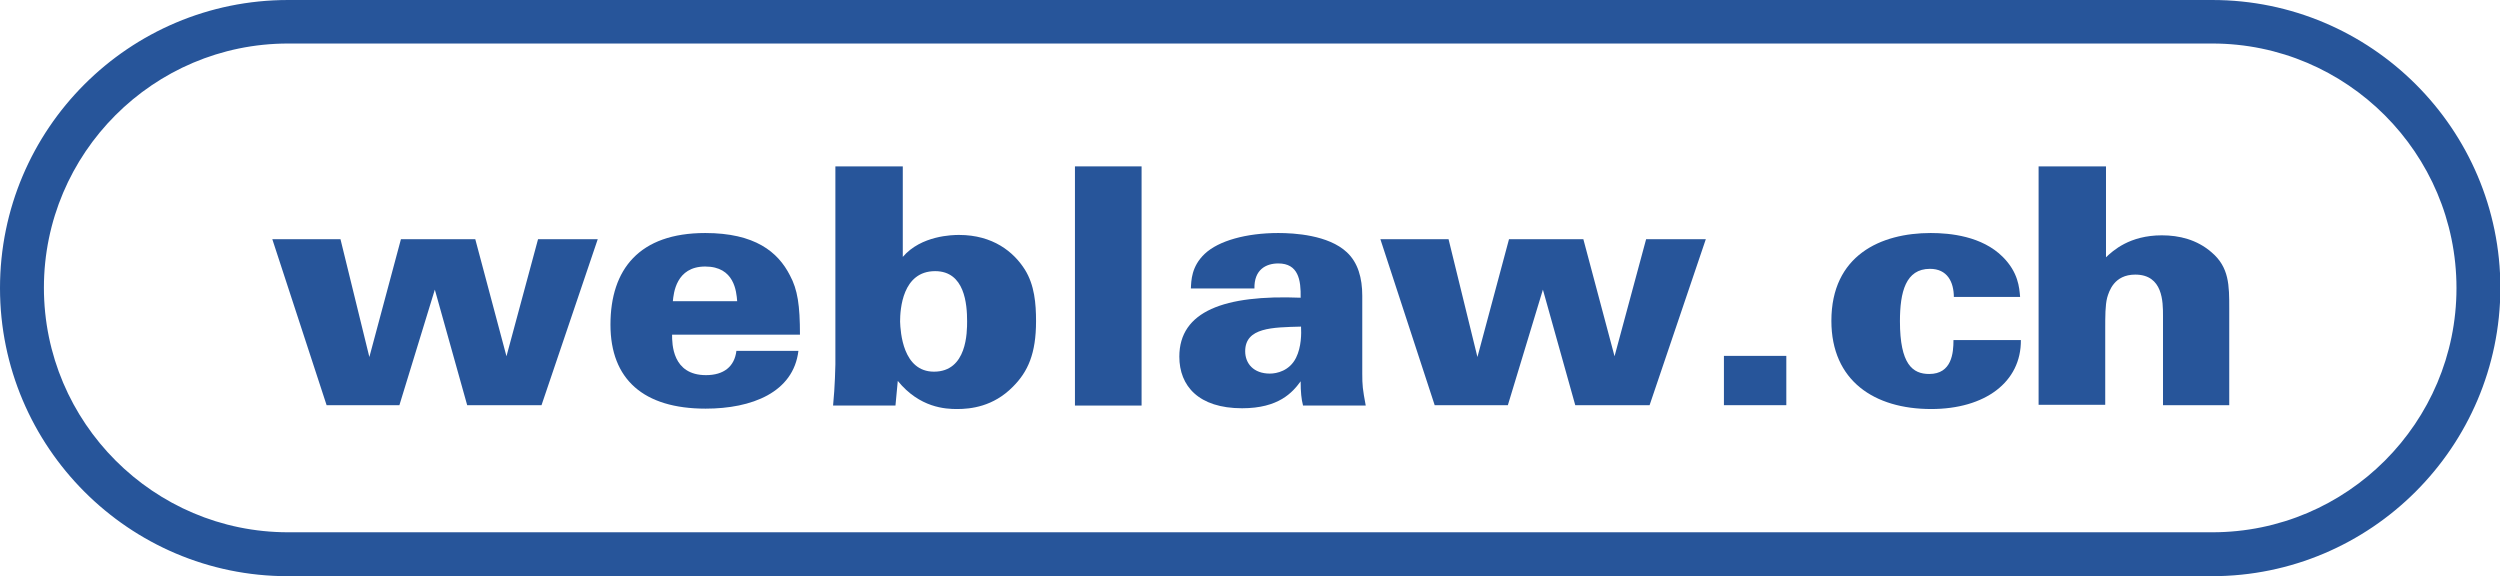 <?xml version="1.0" encoding="UTF-8"?>
<!-- Generator: Adobe Illustrator 24.0.1, SVG Export Plug-In . SVG Version: 6.00 Build 0)  -->
<svg enable-background="new 0 0 649.1 149.6" version="1.1" viewBox="0 0 649.1 149.6" xml:space="preserve" xmlns="http://www.w3.org/2000/svg">

<g id="Layer_1_1_" fill="#27559a">
	<g fill="#27559a">
		
			<polygon class="st0" points="70.7 62.1 88.4 62.1 95.9 92.7 104.1 62.1 123.4 62.1 131.5 92.5 139.7 62.1 155.2 62.1 140.6 105.2 121.3 105.2 112.9 75.2 103.7 105.2 84.8 105.2"/>
			<path class="st0" d="m191.4 78.2c-0.2-2.5-0.7-9-8.3-9s-8.2 7-8.4 9h16.7zm-16.9 8.7c0 2.3 0 10.5 8.8 10.5 4.6 0 7.4-2.2 7.9-6.3h16.1c-1.3 10.8-12.1 15-24.1 15-16.1 0-24.7-7.6-24.7-21.8 0-14.4 7.5-23.8 24.6-23.8 12.9 0 18.9 4.9 22 11 2 3.7 2.6 7.8 2.6 15.4h-33.2z"/>
			<path class="st0" d="m242.5 96.5c8.6 0 8.6-10.3 8.6-13.1 0-4.4-0.6-13-8.3-13-8.5 0-9.1 9.9-9.1 13.1 0.1 2.7 0.7 13 8.8 13m-8.1-53.3v23.5c4.8-5.6 13-5.7 14.6-5.7 8.8 0 14.2 4.4 17.1 9 2.5 4 2.9 8.8 2.9 13.4 0 8.4-2.1 13.1-6 17-5.1 5.2-11 5.8-14.5 5.8-3 0-9.7-0.3-15.4-7.3l-0.6 6.4h-16.2c0.5-4.9 0.6-10.5 0.6-10.7v-51.4h17.5z"/>
			<rect class="st0" x="279.1" y="43.2" width="17.3" height="62.1"/>
			<path class="st0" d="m323.3 91.2c0 3.2 2.2 5.8 6.4 5.8 1.8 0 5.1-0.7 6.8-4.1 1.4-2.8 1.4-6.3 1.3-8.1-7.4 0.2-14.5 0.2-14.5 6.4m15 14c-0.4-1.5-0.6-3.4-0.6-6.2-2.1 2.9-5.7 7-15.2 7-11.3 0-16.3-5.8-16.3-13.4 0-11.8 11.7-16.1 31.5-15.3 0.1-4.6-0.6-8.9-5.8-8.9-3.2 0-6.3 1.6-6.2 6.5h-16.5c0.1-2 0.1-5.7 3.6-9 3.6-3.4 10.8-5.4 19.1-5.4 4.1 0 13 0.5 17.8 5 2.9 2.7 4 6.7 4 11.3v20.2c0 3.1 0.1 4 0.9 8.3h-16.3v-0.1z"/>
			<polygon class="st0" points="358.4 62.1 376.1 62.1 383.6 92.7 391.8 62.1 411.1 62.1 419.2 92.5 427.4 62.1 442.9 62.1 428.3 105.2 409 105.2 400.6 75.2 391.5 105.2 372.5 105.2"/>
			<rect class="st0" x="447.6" y="92.4" width="16.2" height="12.8"/>
			<path class="st0" d="m507.3 77.2c0-4-1.7-7.4-6.2-7.4-6.3 0-7.8 6-7.8 13.6 0 11.2 3.3 13.7 7.6 13.7 5.9 0 6.3-5.5 6.3-8.8h17.5c0.1 10.9-9.3 17.9-23.3 17.9-14.7 0-25.9-7.3-25.9-22.9 0-17 12.8-22.8 25.8-22.8 5 0 13.3 0.8 18.7 6.2 4 4 4.3 7.9 4.5 10.4h-17.2v0.1z"/>
			<path class="st0" d="m529.3 43.2h17.5v23.6c1.8-1.7 6.1-5.7 14.5-5.7 4.5 0 9.1 1.1 12.9 4.4 4.6 3.9 4.6 8.6 4.6 14.6v25.1h-17.2v-23.2c0-3.6 0-10.7-7.2-10.7-5.5 0-6.8 4.3-7.3 6-0.5 2-0.5 4.7-0.5 8.3v19.5h-17.3v-61.9z"/>
		
		<path class="st0" d="m574.3 149.6h-499.6c-41.2 0-74.7-33.6-74.7-74.8 0-41.3 33.5-74.8 74.8-74.8h499.6c41.2 0 74.8 33.5 74.8 74.8-0.1 41.2-33.6 74.8-74.9 74.8zm-499.5-138.3c-35 0-63.4 28.5-63.4 63.4 0 35 28.5 63.5 63.4 63.5h499.6c35 0 63.4-28.5 63.4-63.4 0-35-28.5-63.5-63.4-63.5h-499.6z"/>
	</g>
</g>
</svg>
